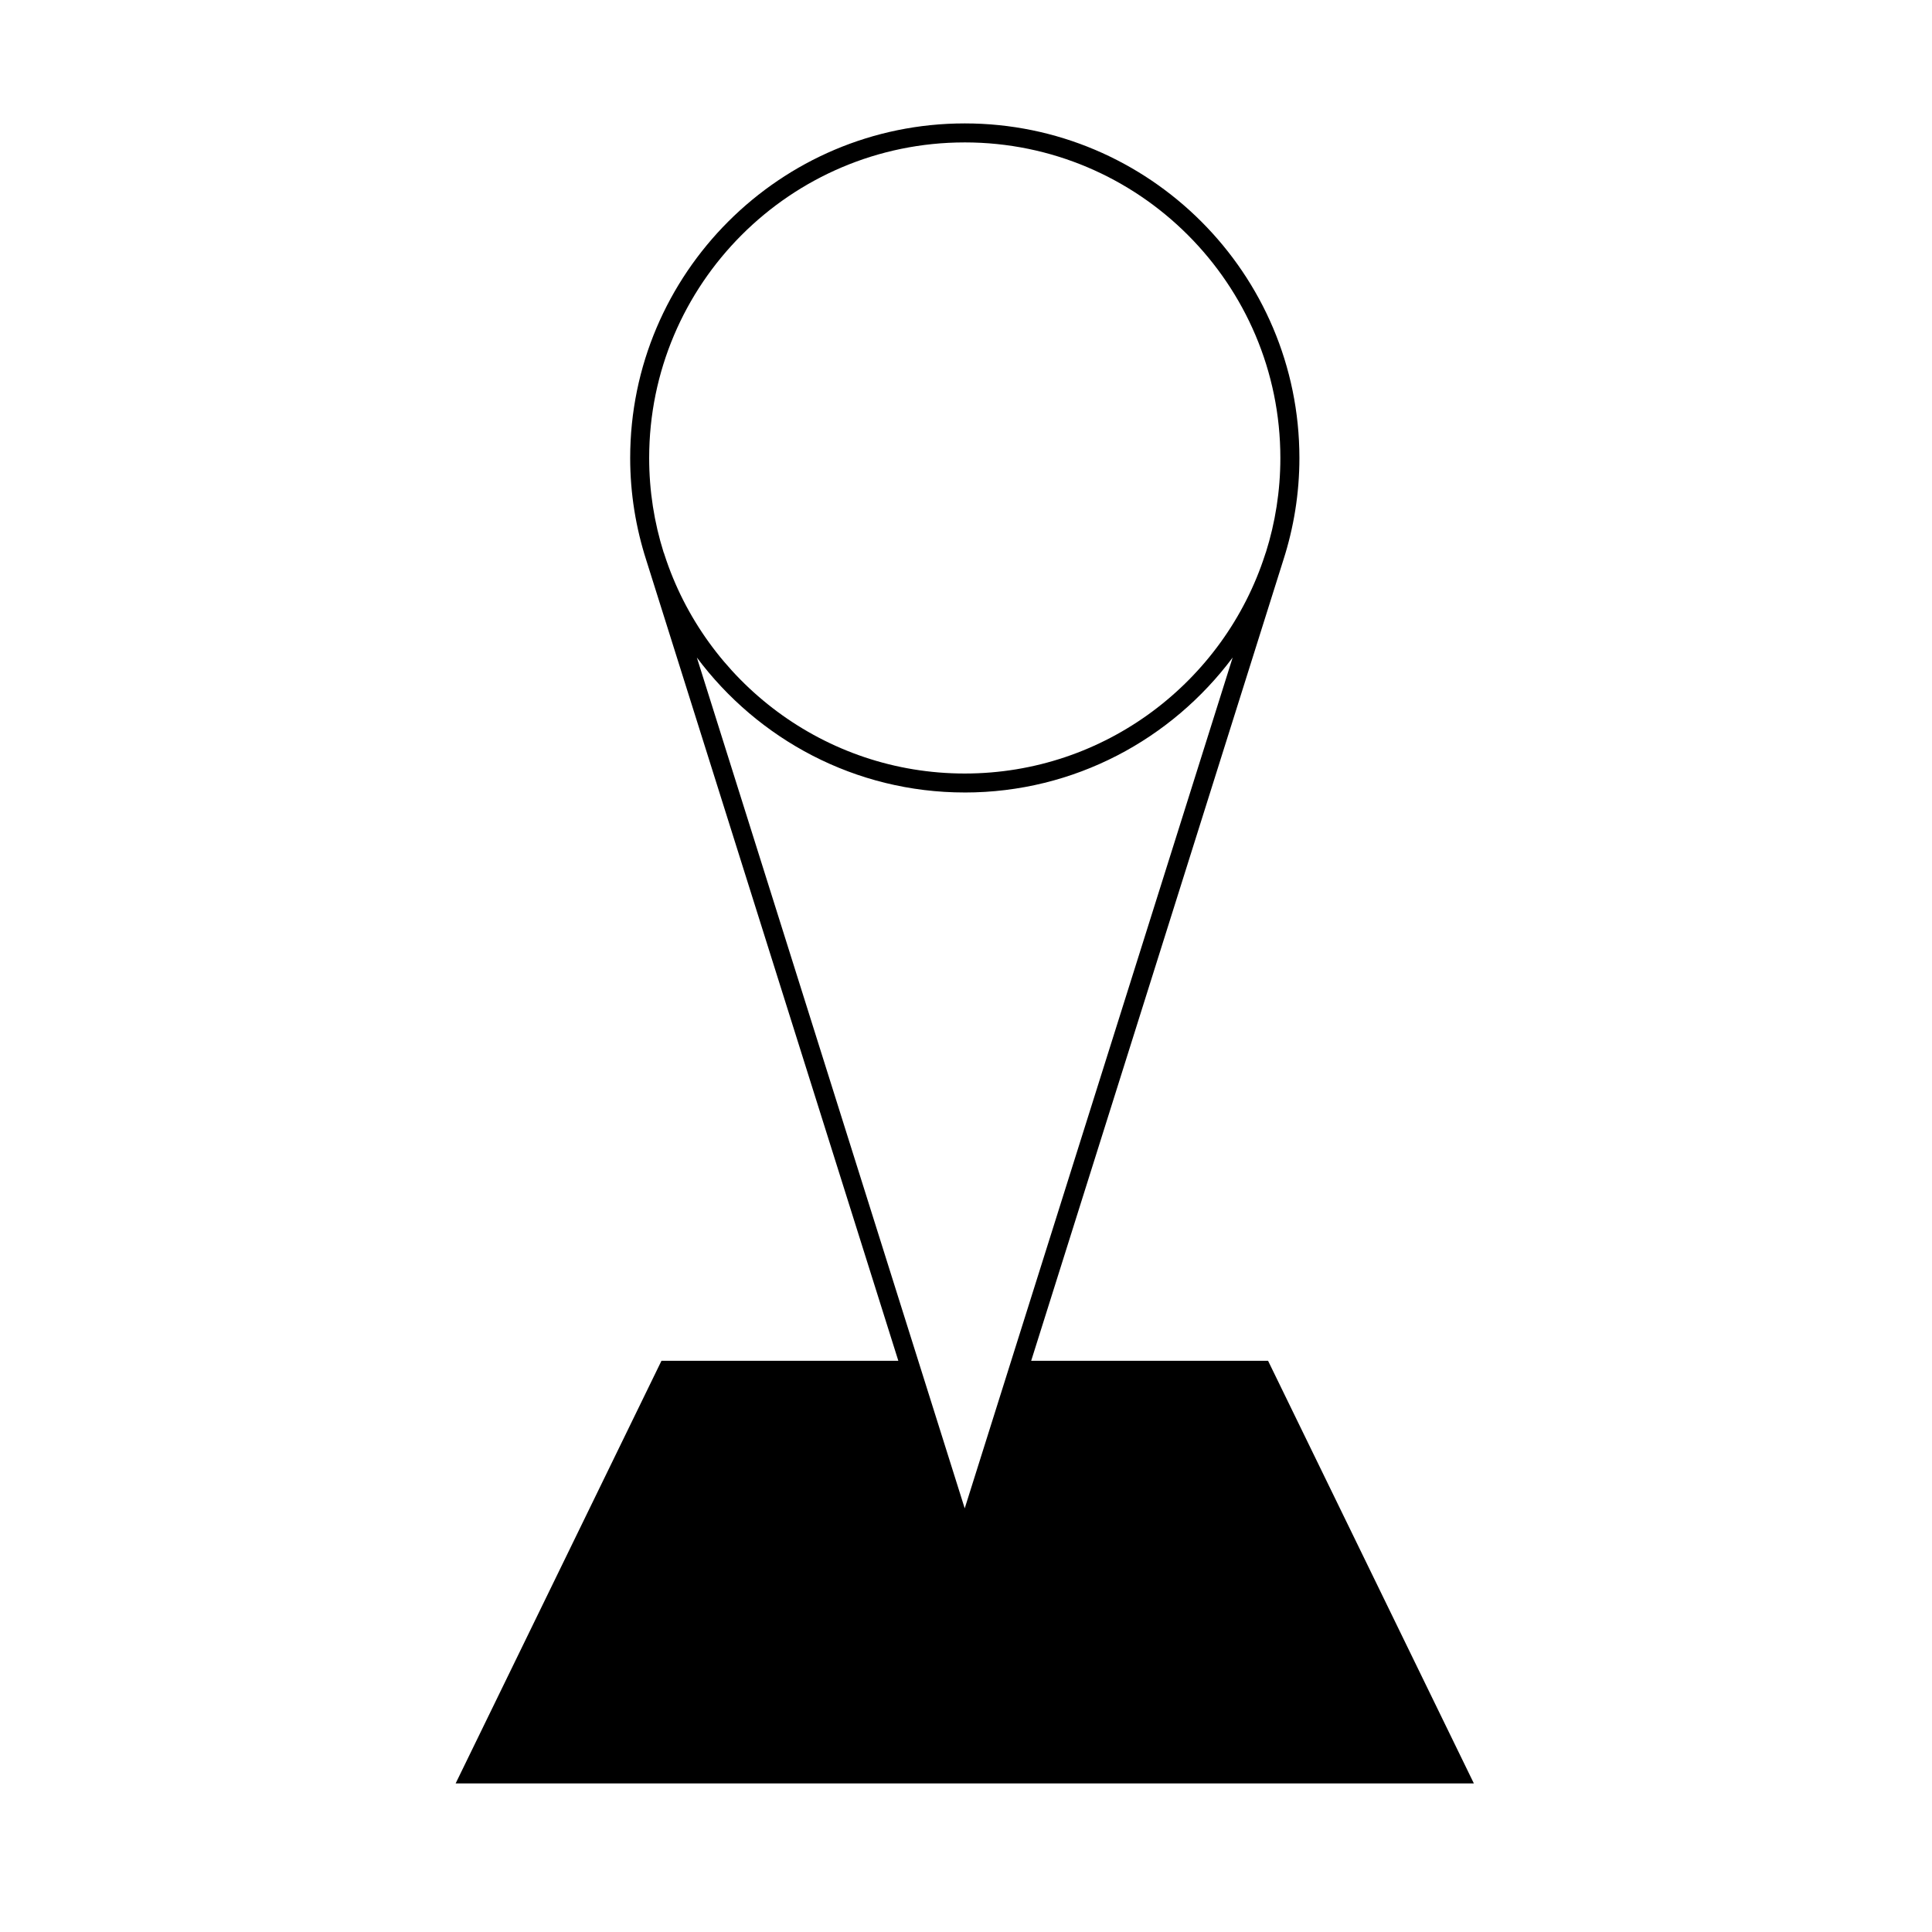 <?xml version="1.0" encoding="UTF-8"?>
<!-- Uploaded to: SVG Repo, www.svgrepo.com, Generator: SVG Repo Mixer Tools -->
<svg fill="#000000" width="800px" height="800px" version="1.1" viewBox="144 144 512 512" xmlns="http://www.w3.org/2000/svg">
 <path d="m264.75 616.62h269.84l-54.539-112h-62.777l66.824-212.2c2.746-8.535 4.258-17.613 4.258-27.043 0-48.891-39.781-88.672-88.688-88.672-48.891 0-88.664 39.781-88.664 88.672 0 9.441 1.516 18.523 4.262 27.066l66.801 212.18h-62.77zm134.91-434.88c46.117 0 83.648 37.512 83.648 83.633 0 8.715-1.355 17.125-3.844 25.035-0.012 0.047-0.051 0.074-0.059 0.117l-0.137 0.422c-10.832 33.629-42.41 58.043-79.605 58.043-37.18 0-68.746-24.406-79.582-58.023l-0.141-0.441c-0.016-0.051-0.051-0.082-0.07-0.121-2.484-7.906-3.836-16.309-3.836-25.027 0-46.125 37.512-83.637 83.625-83.637zm0 172.28c29.066 0 54.824-14.113 71.008-35.77l-71.008 225.48-70.988-225.48c16.18 21.66 41.934 35.766 70.988 35.766z"/>
</svg>